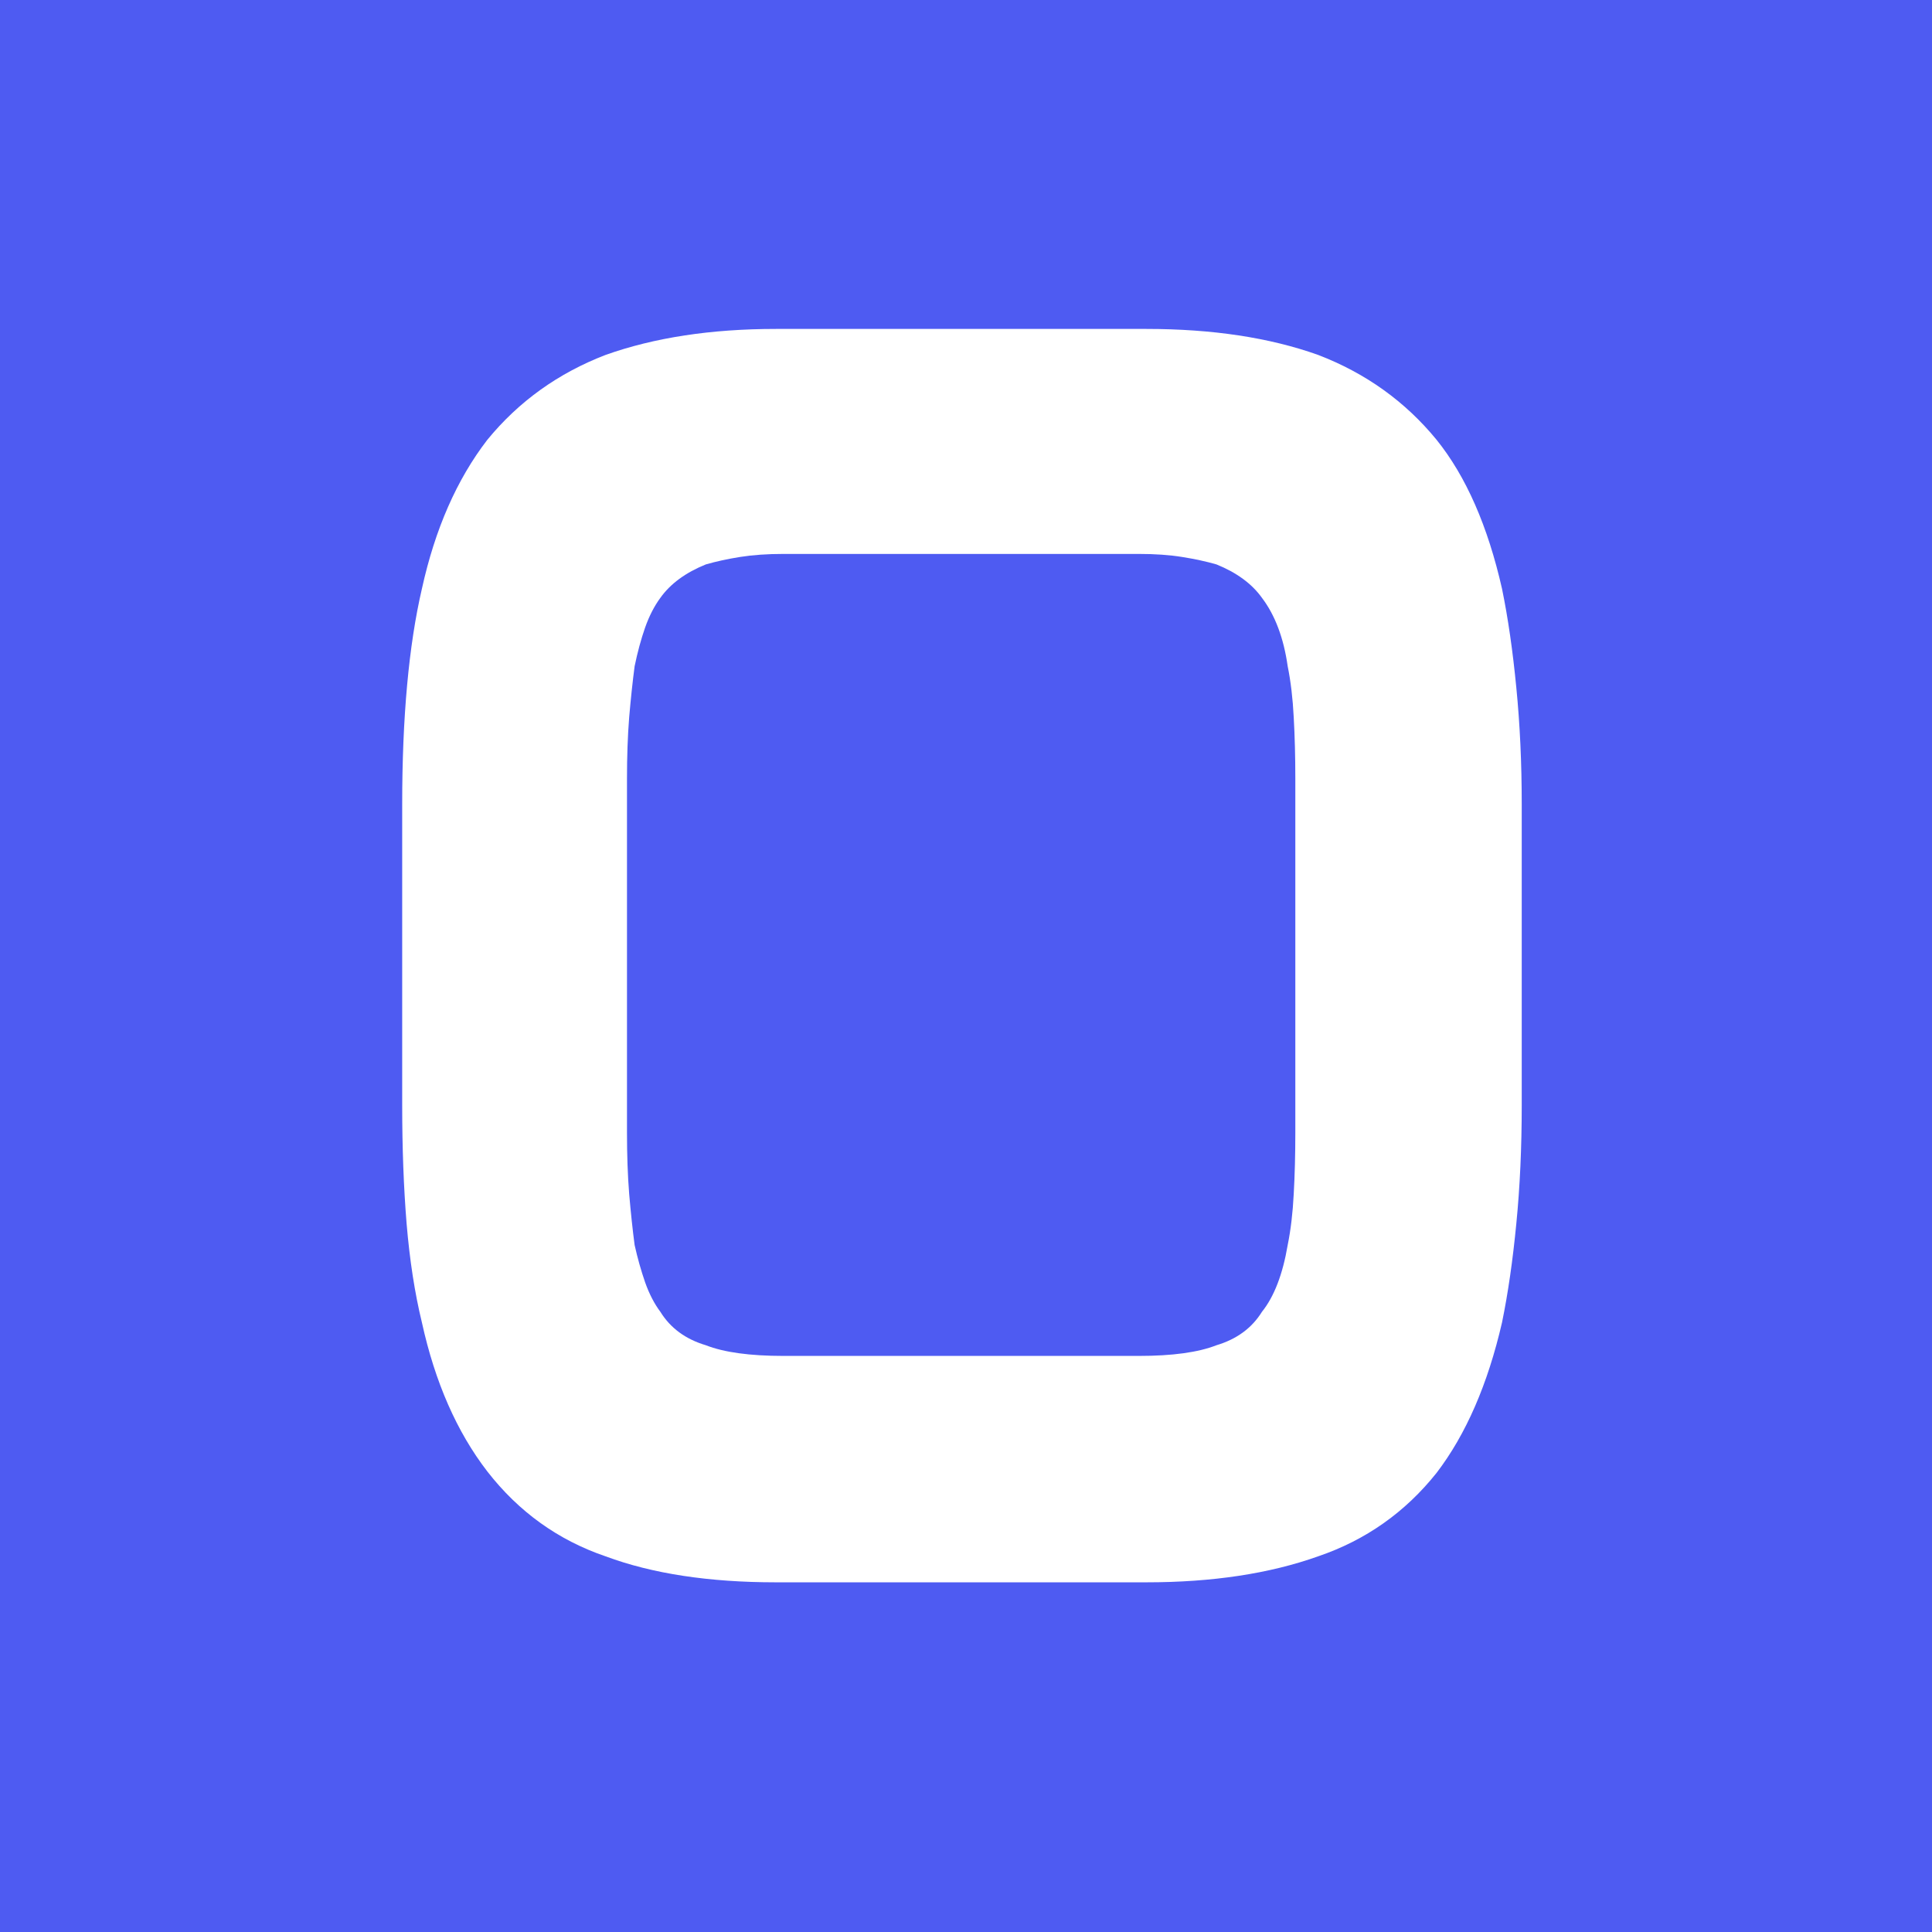 <svg xmlns="http://www.w3.org/2000/svg" xmlns:xlink="http://www.w3.org/1999/xlink" width="200" zoomAndPan="magnify" viewBox="0 0 150 150" height="200" preserveAspectRatio="xMidYMid meet" version="1.0"><defs><g/></defs><rect x="-15" width="180" fill="#ffffff" y="-15" height="180" fill-opacity="1"/><rect x="-15" width="180" fill="#4e5bf2" y="-15" height="180" fill-opacity="1"/><g fill="#ffffff" fill-opacity="1"><g transform="translate(21.788, 122.726)"><g><path d="M 89.75 -88.578 C 92.031 -85.742 93.723 -81.891 94.828 -77.016 C 95.297 -74.734 95.664 -72.176 95.938 -69.344 C 96.219 -66.508 96.359 -63.484 96.359 -60.266 L 96.359 -36.922 C 96.359 -33.617 96.219 -30.551 95.938 -27.719 C 95.664 -24.883 95.297 -22.328 94.828 -20.047 C 93.723 -15.254 92.031 -11.363 89.75 -8.375 C 87.312 -5.312 84.242 -3.148 80.547 -1.891 C 76.773 -0.547 72.332 0.125 67.219 0.125 L 38.453 0.125 C 33.254 0.125 28.848 -0.547 25.234 -1.891 C 21.547 -3.148 18.484 -5.348 16.047 -8.484 C 13.68 -11.555 11.988 -15.41 10.969 -20.047 C 10.414 -22.328 10.02 -24.883 9.781 -27.719 C 9.551 -30.551 9.438 -33.617 9.438 -36.922 L 9.438 -60.266 C 9.438 -67.023 9.945 -72.609 10.969 -77.016 C 11.988 -81.648 13.68 -85.504 16.047 -88.578 C 18.484 -91.555 21.547 -93.754 25.234 -95.172 C 29.016 -96.516 33.422 -97.188 38.453 -97.188 L 67.219 -97.188 C 72.332 -97.188 76.773 -96.516 80.547 -95.172 C 84.242 -93.754 87.312 -91.555 89.75 -88.578 Z M 78.781 -62.266 C 78.781 -63.992 78.738 -65.586 78.656 -67.047 C 78.582 -68.504 78.426 -69.82 78.188 -71 C 77.875 -73.195 77.207 -74.969 76.188 -76.312 C 75.406 -77.406 74.227 -78.27 72.656 -78.906 C 71.863 -79.133 70.973 -79.328 69.984 -79.484 C 69.004 -79.641 67.891 -79.719 66.641 -79.719 L 39.031 -79.719 C 37.781 -79.719 36.66 -79.641 35.672 -79.484 C 34.691 -79.328 33.805 -79.133 33.016 -78.906 C 31.441 -78.27 30.266 -77.406 29.484 -76.312 C 29.016 -75.676 28.617 -74.906 28.297 -74 C 27.984 -73.102 27.711 -72.102 27.484 -71 C 27.328 -69.82 27.188 -68.504 27.062 -67.047 C 26.945 -65.586 26.891 -63.992 26.891 -62.266 L 26.891 -34.797 C 26.891 -33.066 26.945 -31.473 27.062 -30.016 C 27.188 -28.555 27.328 -27.238 27.484 -26.062 C 27.711 -25.039 27.984 -24.078 28.297 -23.172 C 28.617 -22.266 29.016 -21.5 29.484 -20.875 C 30.266 -19.613 31.441 -18.75 33.016 -18.281 C 34.43 -17.727 36.438 -17.453 39.031 -17.453 L 66.641 -17.453 C 69.234 -17.453 71.238 -17.727 72.656 -18.281 C 74.227 -18.75 75.406 -19.613 76.188 -20.875 C 77.133 -22.051 77.801 -23.781 78.188 -26.062 C 78.426 -27.238 78.582 -28.555 78.656 -30.016 C 78.738 -31.473 78.781 -33.066 78.781 -34.797 Z M 78.781 -62.266 "/></g></g></g></svg>